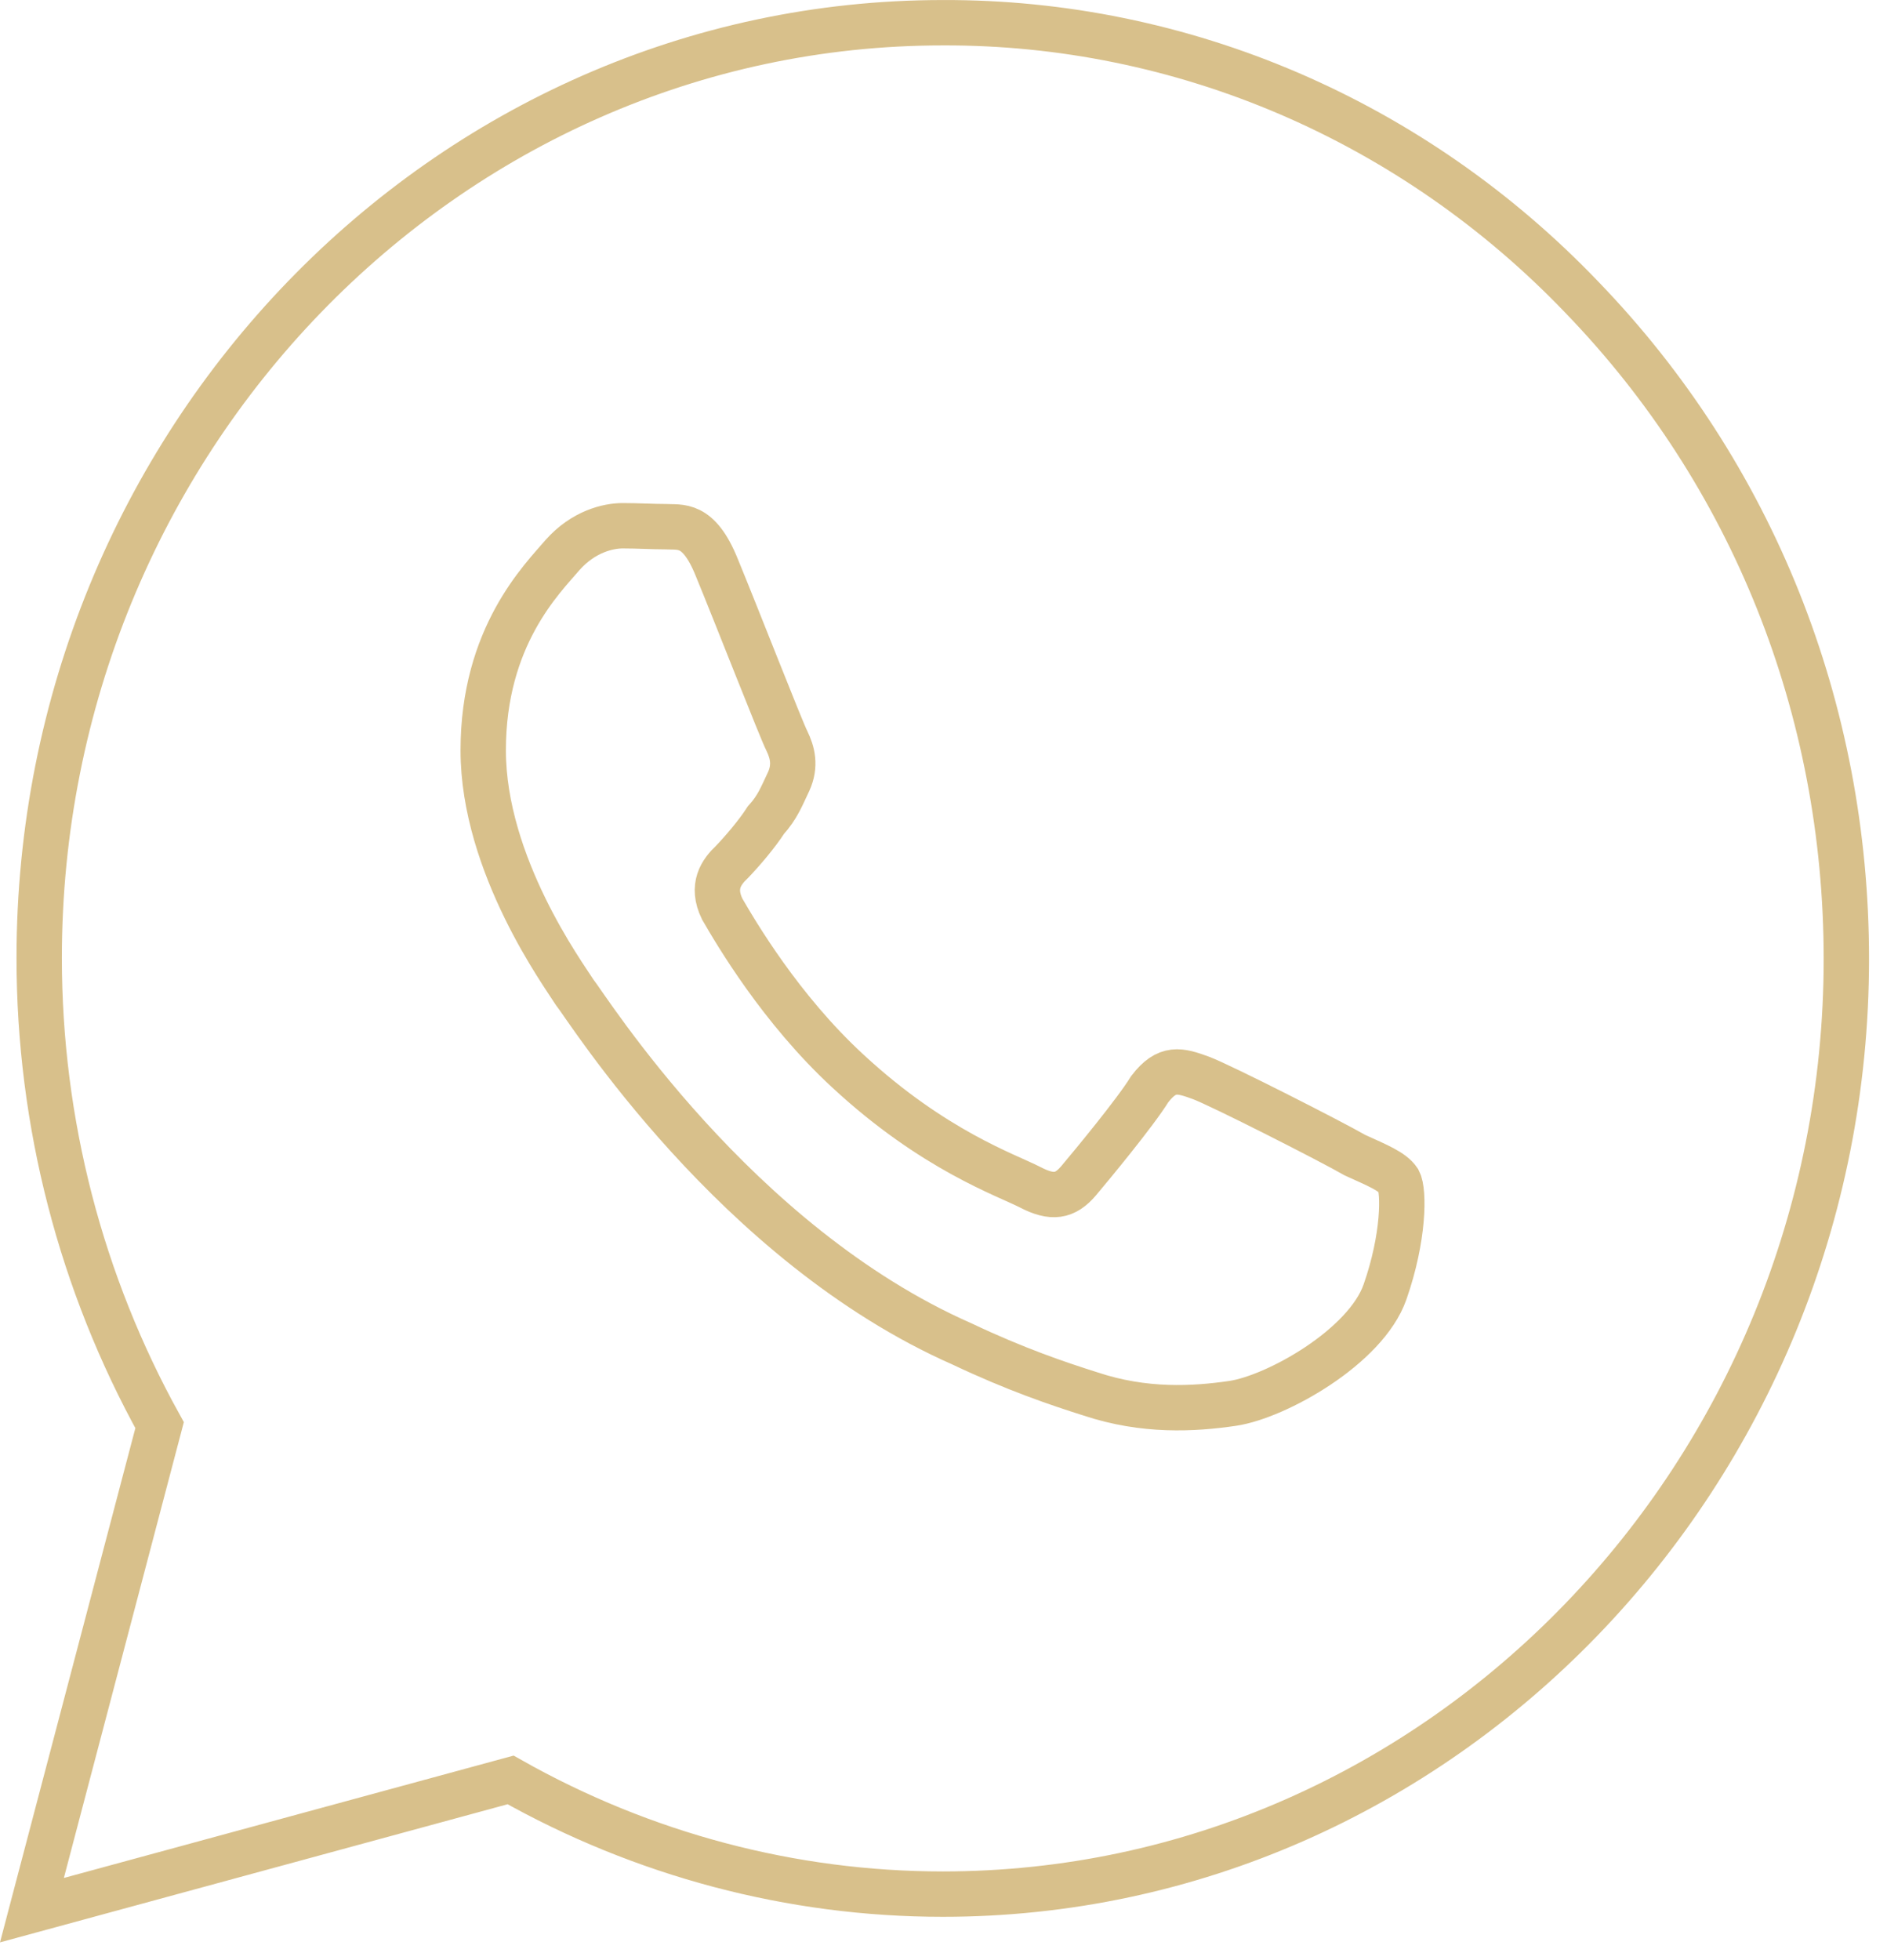 <?xml version="1.0" encoding="UTF-8"?> <svg xmlns="http://www.w3.org/2000/svg" width="26" height="27" viewBox="0 0 26 27" fill="none"><path d="M12.99 0.313C6.131 0.313 0.54 6.098 0.54 13.195C0.54 15.47 1.118 17.68 2.199 19.631L0.44 26.312L7.035 24.518C8.857 25.546 10.905 26.091 12.99 26.091C19.849 26.091 25.44 20.306 25.44 13.209C25.44 9.764 24.146 6.527 21.797 4.096C20.645 2.892 19.273 1.938 17.761 1.288C16.249 0.639 14.627 0.307 12.99 0.313ZM8.581 7.242C8.38 7.242 8.04 7.32 7.751 7.645C7.475 7.97 6.658 8.763 6.658 10.335C6.658 11.921 7.777 13.443 7.915 13.664C8.091 13.884 10.126 17.134 13.254 18.512C13.995 18.863 14.573 19.058 15.025 19.201C15.767 19.448 16.445 19.41 16.985 19.331C17.588 19.241 18.819 18.552 19.083 17.797C19.347 17.044 19.347 16.407 19.271 16.264C19.184 16.134 18.983 16.055 18.669 15.912C18.355 15.73 16.822 14.95 16.545 14.847C16.256 14.742 16.081 14.691 15.842 15.002C15.641 15.328 15.038 16.055 14.862 16.264C14.674 16.485 14.498 16.511 14.196 16.355C13.87 16.186 12.864 15.848 11.684 14.755C10.754 13.898 10.138 12.845 9.95 12.52C9.799 12.207 9.937 12.012 10.088 11.87C10.226 11.726 10.427 11.492 10.553 11.297C10.716 11.116 10.767 10.973 10.867 10.764C10.967 10.543 10.917 10.361 10.842 10.206C10.767 10.062 10.138 8.451 9.875 7.814C9.623 7.19 9.372 7.268 9.171 7.255C8.995 7.255 8.794 7.242 8.581 7.242Z" stroke="#D8C08B" stroke-width="0.625"></path></svg> 